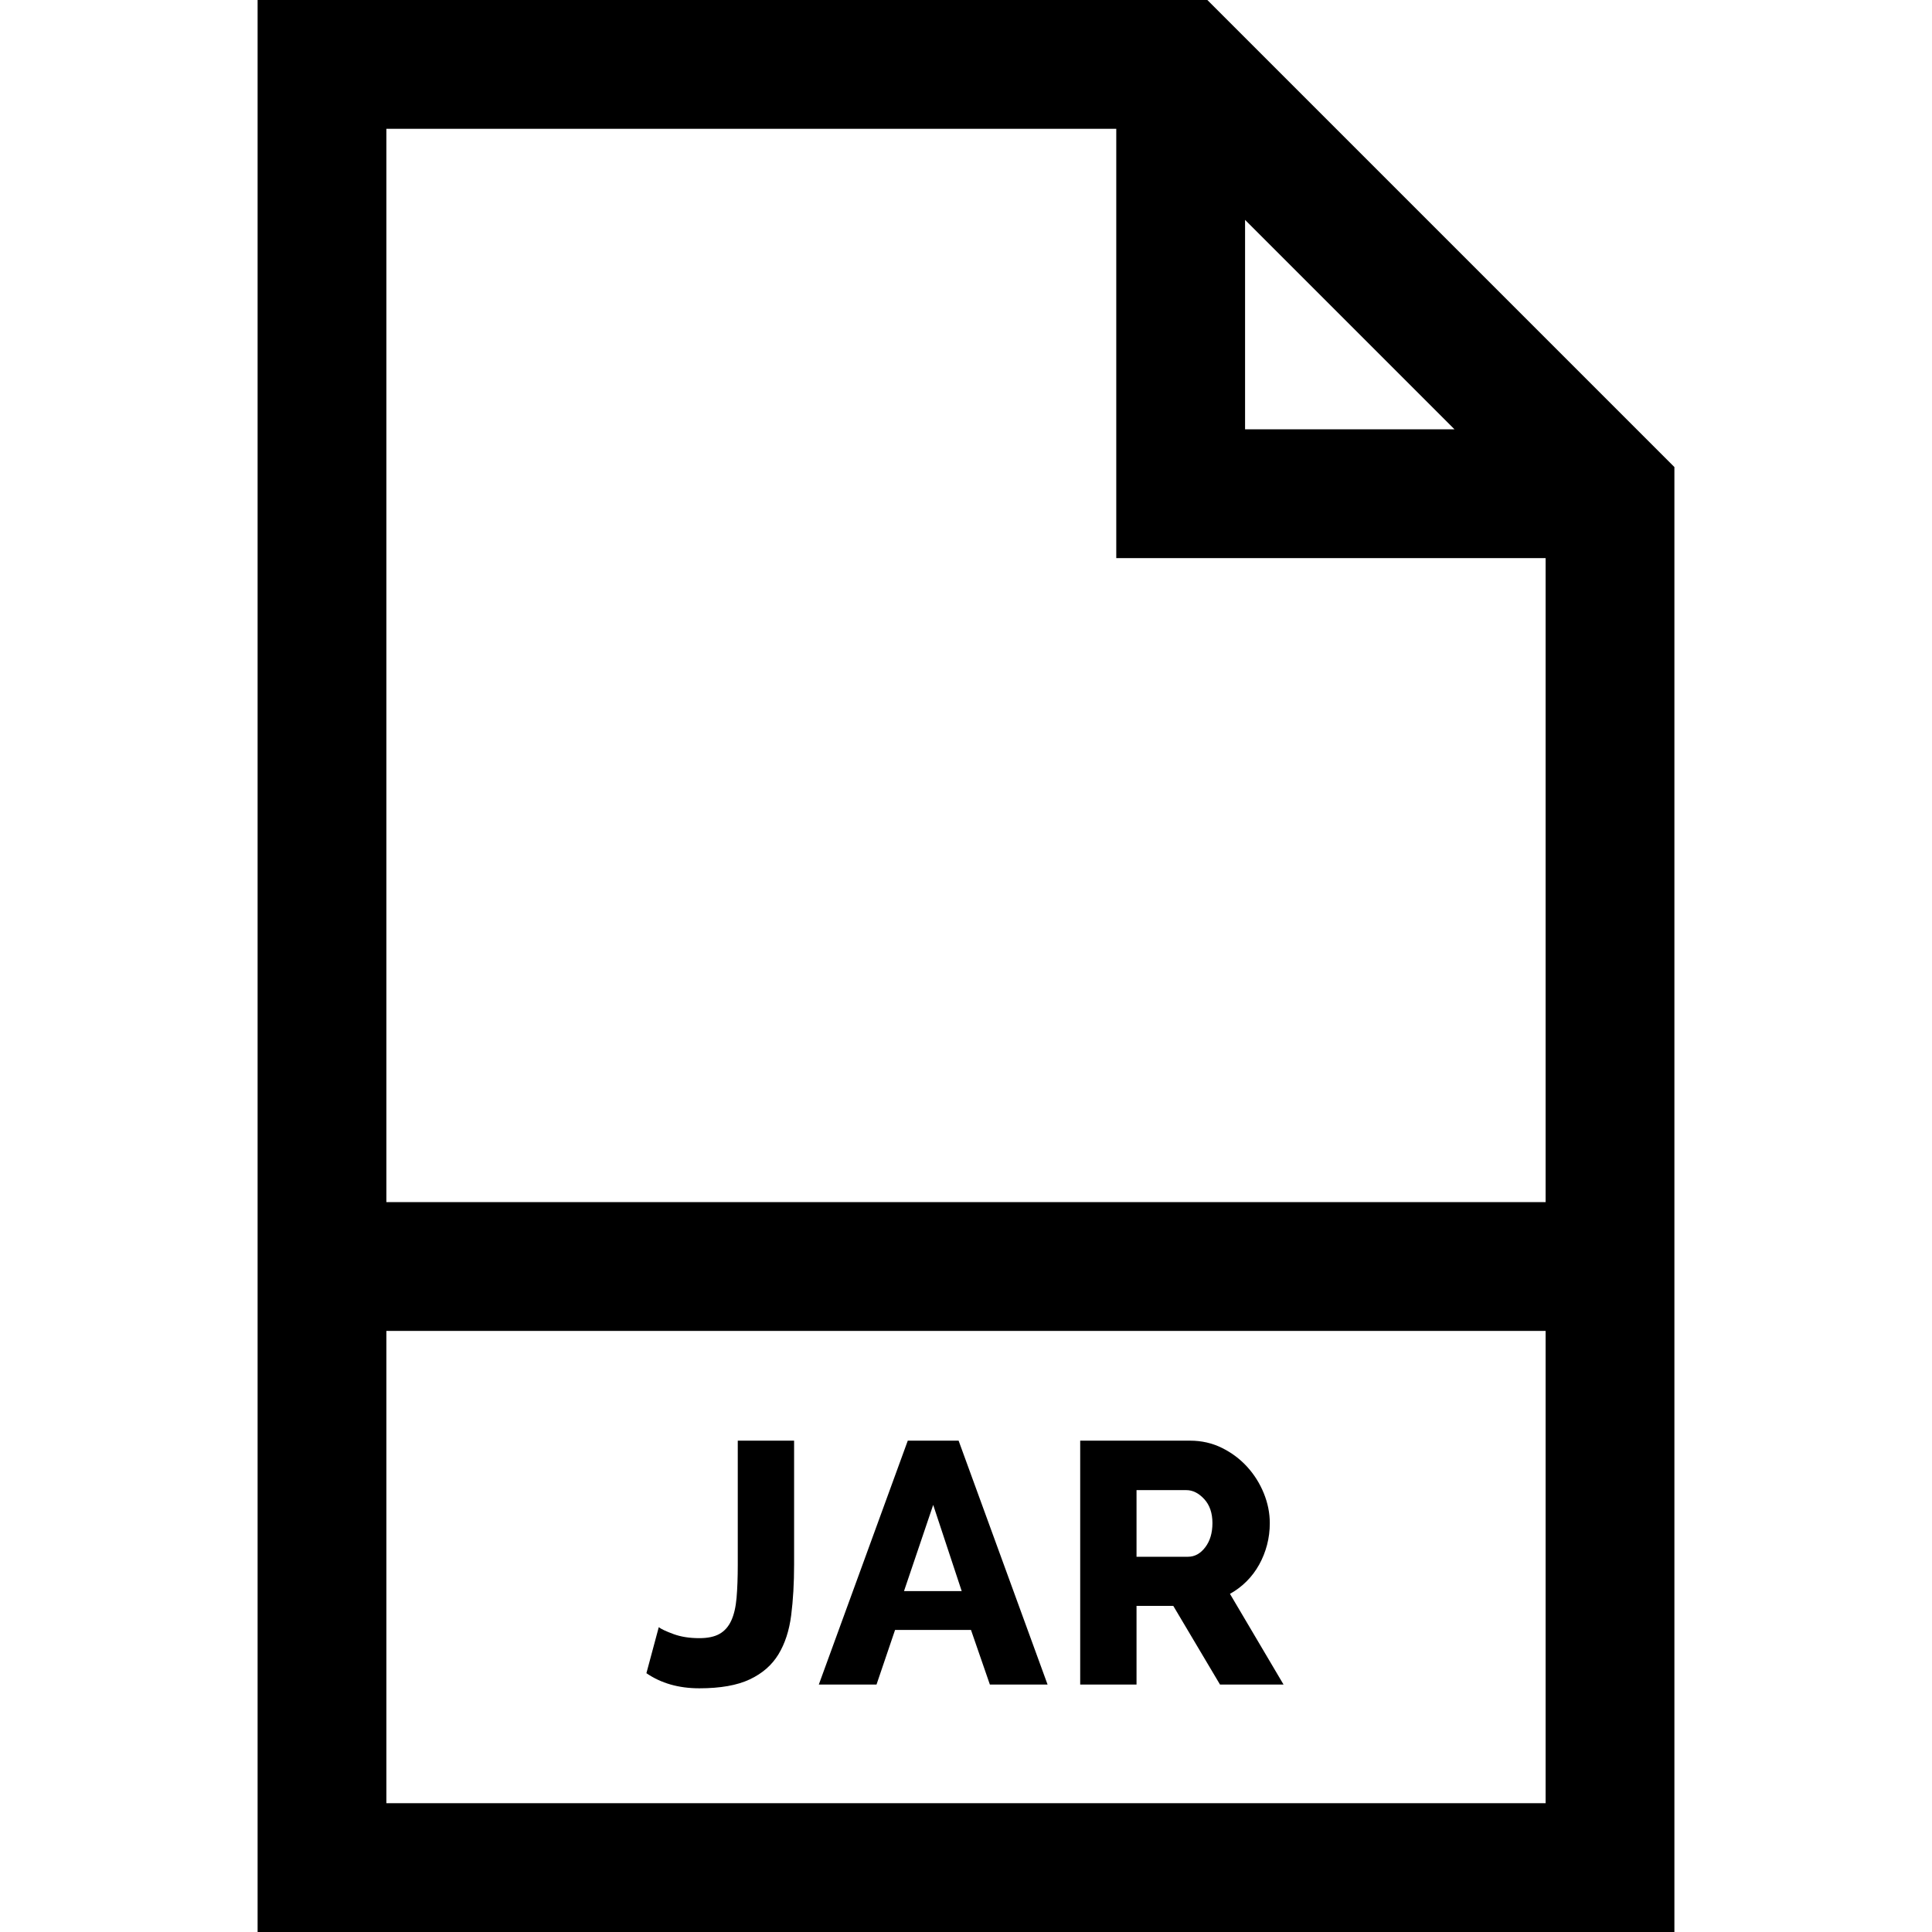 <?xml version="1.0" encoding="iso-8859-1"?>
<!-- Uploaded to: SVG Repo, www.svgrepo.com, Generator: SVG Repo Mixer Tools -->
<svg fill="#000000" height="800px" width="800px" version="1.1" id="Layer_1" xmlns="http://www.w3.org/2000/svg" xmlns:xlink="http://www.w3.org/1999/xlink" 
	 viewBox="0 0 450 450" xml:space="preserve">
<g>
	<path d="M281.213,0H60v450h330V108.787L281.213,0z M290,51.213L338.787,100H290V51.213z M260,30v100h100v150H90V30H260z M90,420
		V310h270v110H90z"/>
	<path d="M171.841,364.439c0,2.987-0.094,5.561-0.28,7.72c-0.188,2.16-0.6,3.935-1.24,5.32c-0.64,1.388-1.547,2.414-2.72,3.08
		c-1.174,0.668-2.748,1-4.72,1c-2.294,0-4.308-0.32-6.04-0.96c-1.734-0.64-2.868-1.173-3.4-1.6l-2.88,10.72
		c3.413,2.348,7.52,3.52,12.32,3.52c4.906,0,8.826-0.693,11.76-2.08c2.933-1.386,5.16-3.332,6.68-5.84
		c1.52-2.506,2.506-5.532,2.96-9.08c0.453-3.546,0.68-7.479,0.68-11.8v-28.88h-13.12V364.439z"/>
	<path d="M211.439,335.56l-20.72,56.8h13.44l4.32-12.72h17.68l4.4,12.72h13.439l-20.719-56.8H211.439z M210.56,370.6l6.8-20.08
		L224,370.6H210.56z"/>
	<path d="M290.359,368.319c1.146-1.146,2.12-2.439,2.92-3.88c0.8-1.439,1.412-2.973,1.84-4.6c0.427-1.627,0.64-3.32,0.64-5.08
		c0-2.347-0.467-4.666-1.399-6.96c-0.934-2.293-2.228-4.347-3.88-6.16c-1.654-1.813-3.614-3.28-5.88-4.4
		c-2.268-1.12-4.734-1.68-7.4-1.68h-25.601v56.8h13.12V374.04h8.561l10.88,18.319h14.8l-12.479-21.12
		C287.919,370.439,289.212,369.467,290.359,368.319z M280.719,360.399c-1.119,1.468-2.453,2.2-4,2.2h-12v-15.52h11.601
		c1.492,0,2.88,0.693,4.16,2.079c1.279,1.388,1.92,3.254,1.92,5.601C282.399,357.054,281.839,358.934,280.719,360.399z"/>
</g>
</svg>
